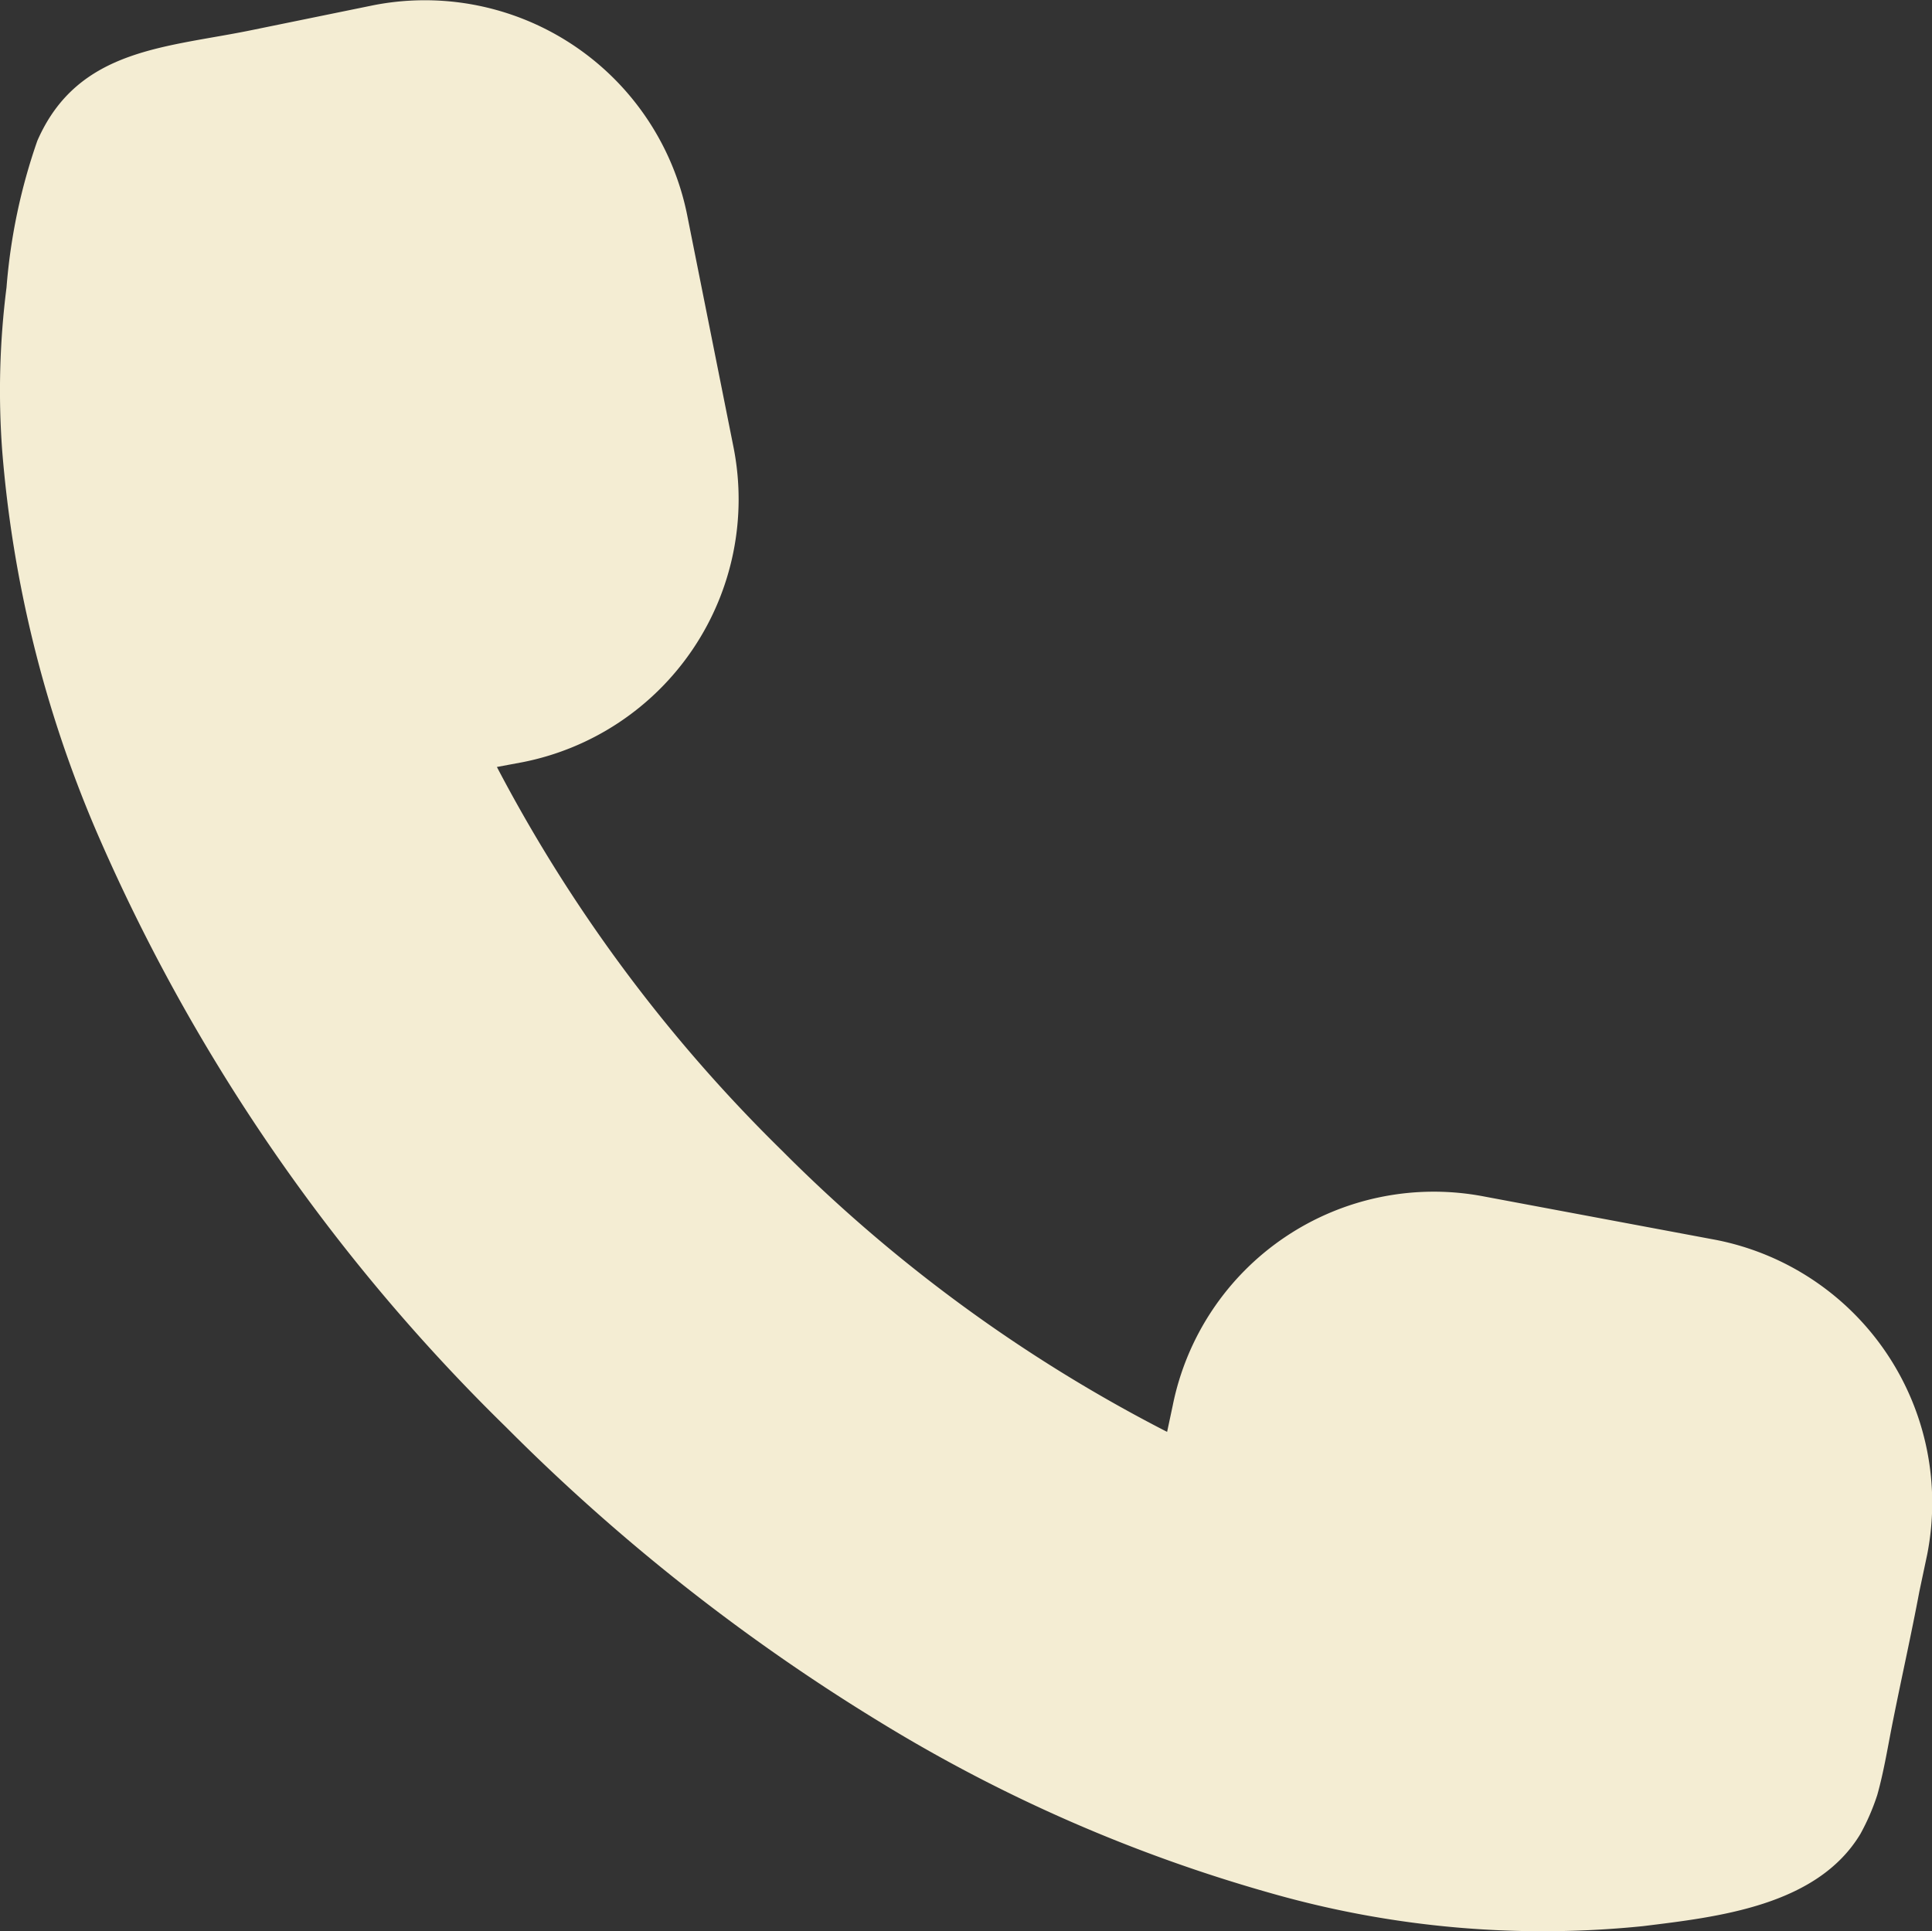 <svg viewBox="0 0 44.48 44.47" xmlns="http://www.w3.org/2000/svg"><rect x="0" y="0" width="44.48" height="44.47" fill="#333333" stroke="none"/><path d="m43.22 41.33c.16-.57.25-1.16.37-1.75.2-1 .41-1.93.6-2.94l.18-.85a6.17 6.17 0 0 0 -4.86-7.24l-5.34-1a6.13 6.13 0 0 0 -7.17 4.81l-.13.61a35.14 35.14 0 0 1 -8.87-6.48 35.29 35.29 0 0 1 -6.56-8.83l.59-.11a6.17 6.17 0 0 0 4.86-7.24l-1.06-5.31a6.16 6.16 0 0 0 -7.23-4.88l-2.74.56c-2 .42-4.06.41-5 2.56a13.39 13.39 0 0 0 -.71 3.38 18.8 18.8 0 0 0 -.1 3.75 27.88 27.88 0 0 0 2.16 8.75 43.06 43.06 0 0 0 9.44 13.74 45.8 45.8 0 0 0 8.64 6.81 35.77 35.77 0 0 0 9 3.93 22.79 22.79 0 0 0 8.54.75c1.7-.21 4-.46 5-2.12a5.15 5.15 0 0 0 .39-.9z" fill="#f4edd3"/></svg>